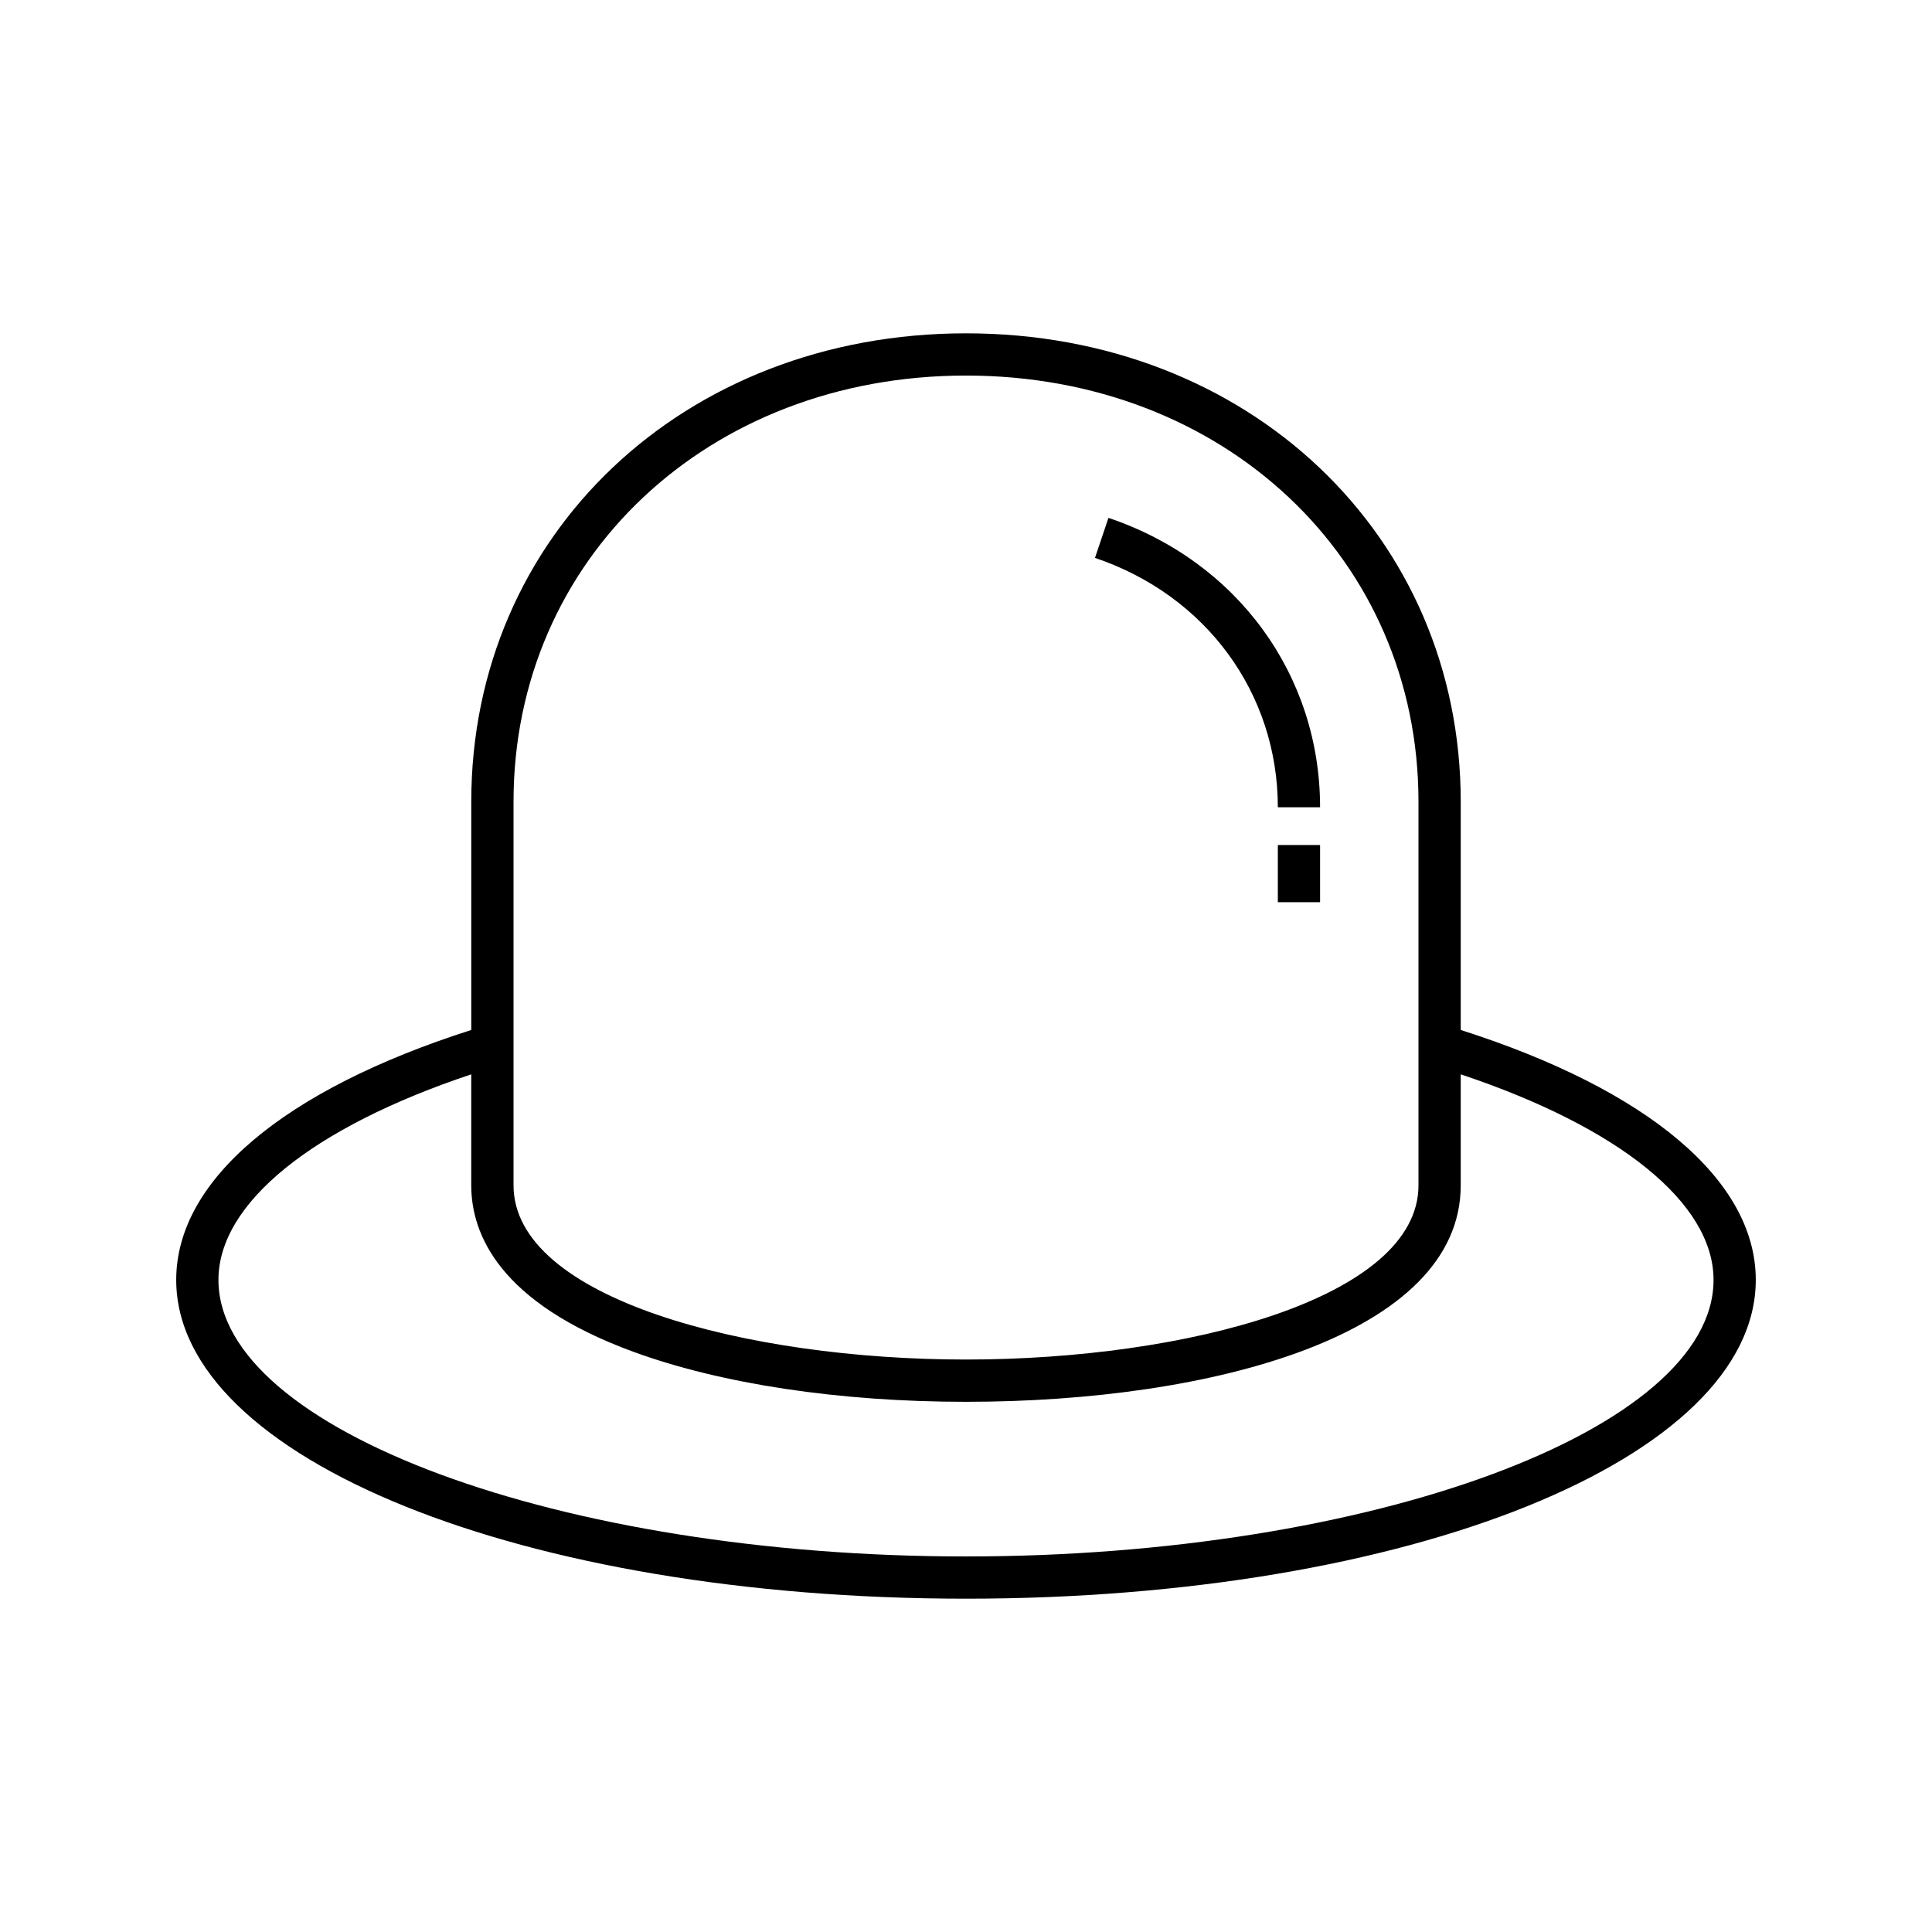 <?xml version="1.0" encoding="UTF-8"?>
<!-- Uploaded to: ICON Repo, www.svgrepo.com, Generator: ICON Repo Mixer Tools -->
<svg fill="#000000" width="800px" height="800px" version="1.1" viewBox="144 144 512 512" xmlns="http://www.w3.org/2000/svg">
 <g>
  <path d="m531.11 416.95v-60.465c0-70.777-56.363-124.15-131.11-124.15s-131.11 53.375-131.11 124.15v60.469c-49.719 15.871-78.191 39.871-78.191 66.223 0 47.379 91.938 84.492 209.3 84.492 117.36 0 209.3-37.113 209.3-84.492 0-26.352-28.473-50.355-78.195-66.227zm-251.02-60.465c0-64.398 51.551-112.96 119.91-112.96 68.359 0 119.91 48.562 119.91 112.96v101.63c0 29.996-61.785 46.176-119.91 46.176-58.133 0-119.91-16.18-119.91-46.176zm119.91 199.99c-107.39 0-198.11-33.566-198.11-73.297 0-20.316 24.902-40.422 66.996-54.469v29.41c0 12.941 7.441 31.09 42.891 44.09 23.367 8.566 54.695 13.285 88.219 13.285 65.254 0 131.11-17.738 131.11-57.371v-29.414c42.094 14.047 67 34.156 67 54.473 0 39.727-90.723 73.293-198.11 73.293z"/>
  <path d="m482.64 357.94h11.195c0-35.113-22.016-65.223-56.082-76.699l-3.574 10.605c29.438 9.926 48.461 35.863 48.461 66.094z"/>
  <path d="m482.64 367.94h11.195v15.152h-11.195z"/>
 </g>
</svg>